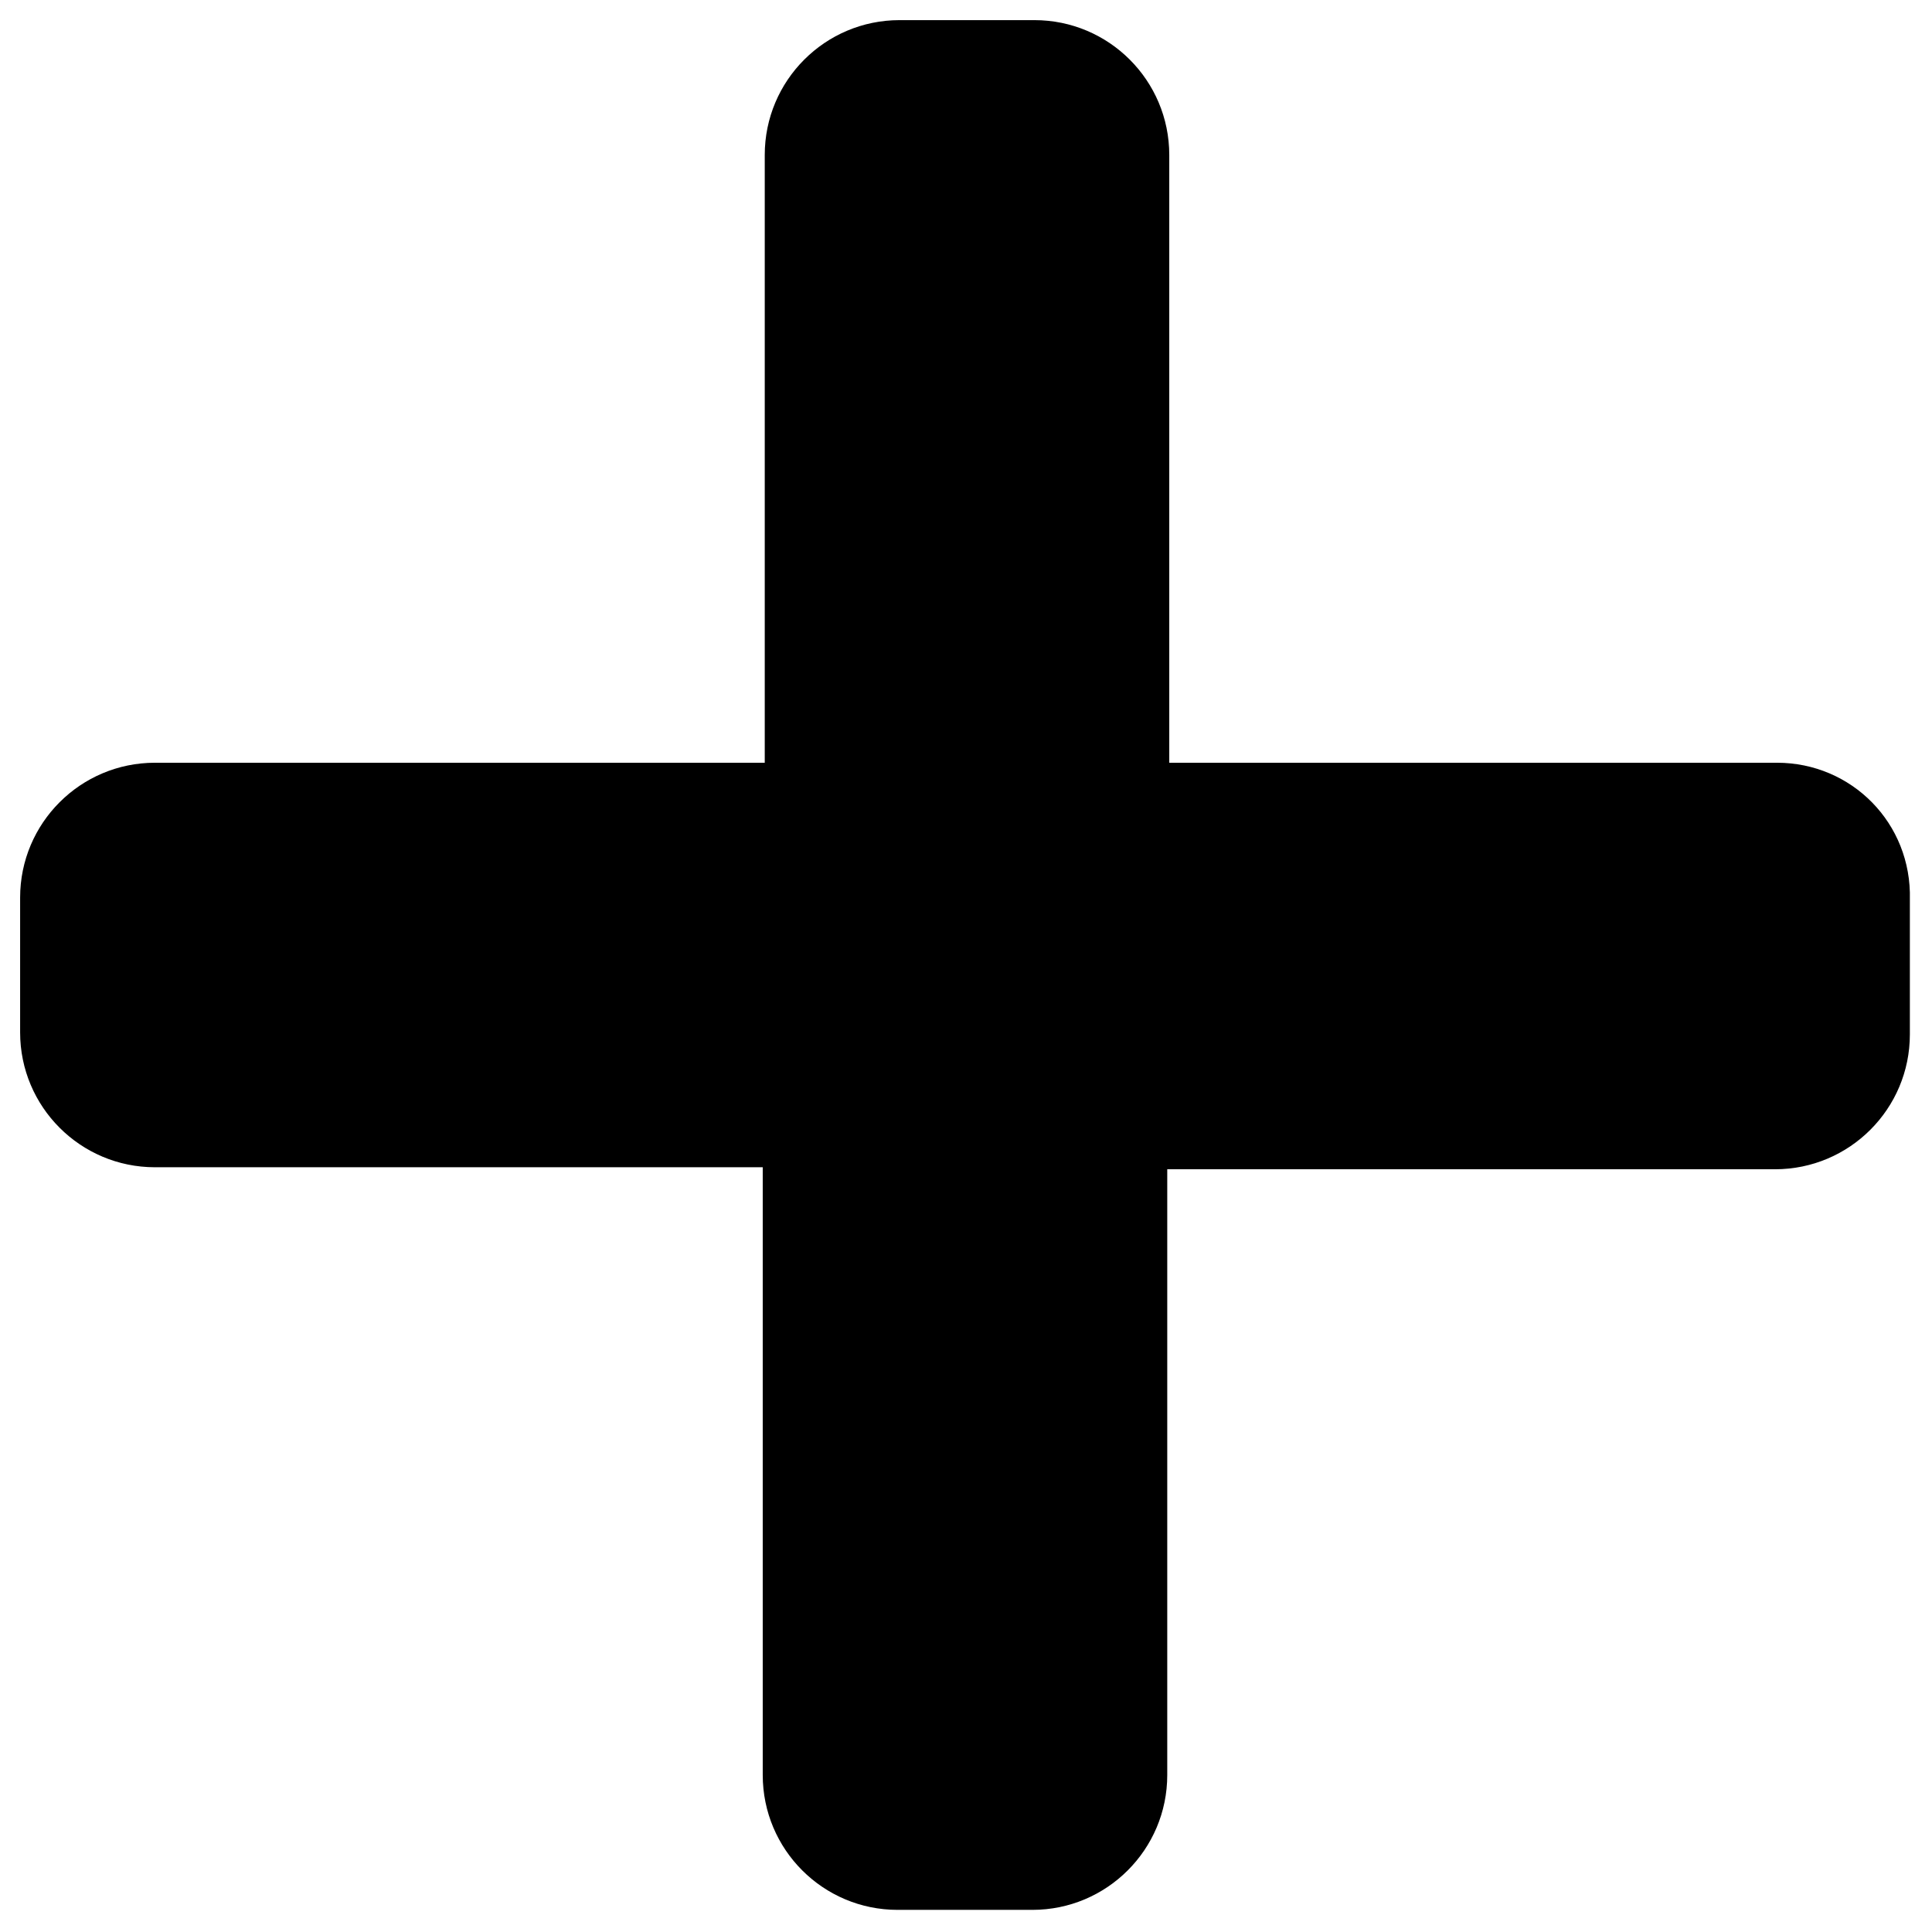 <svg enable-background="new 0 0 96 96" viewBox="0 0 96 96" xmlns="http://www.w3.org/2000/svg"><path d="m88.3 37.9h-30.2v-30.2c0-3.7-3-6.7-6.7-6.7h-6.7c-3.7 0-6.7 3-6.7 6.7v30.2h-30.3c-3.7 0-6.7 3-6.7 6.7v6.7c0 3.7 3 6.7 6.7 6.7h30.2v30.2c0 3.7 3 6.7 6.7 6.7h6.7c3.7 0 6.7-3 6.7-6.7v-30.1h30.2c3.7 0 6.7-3 6.7-6.7v-6.7c.1-3.8-2.9-6.8-6.6-6.8z"/></svg>